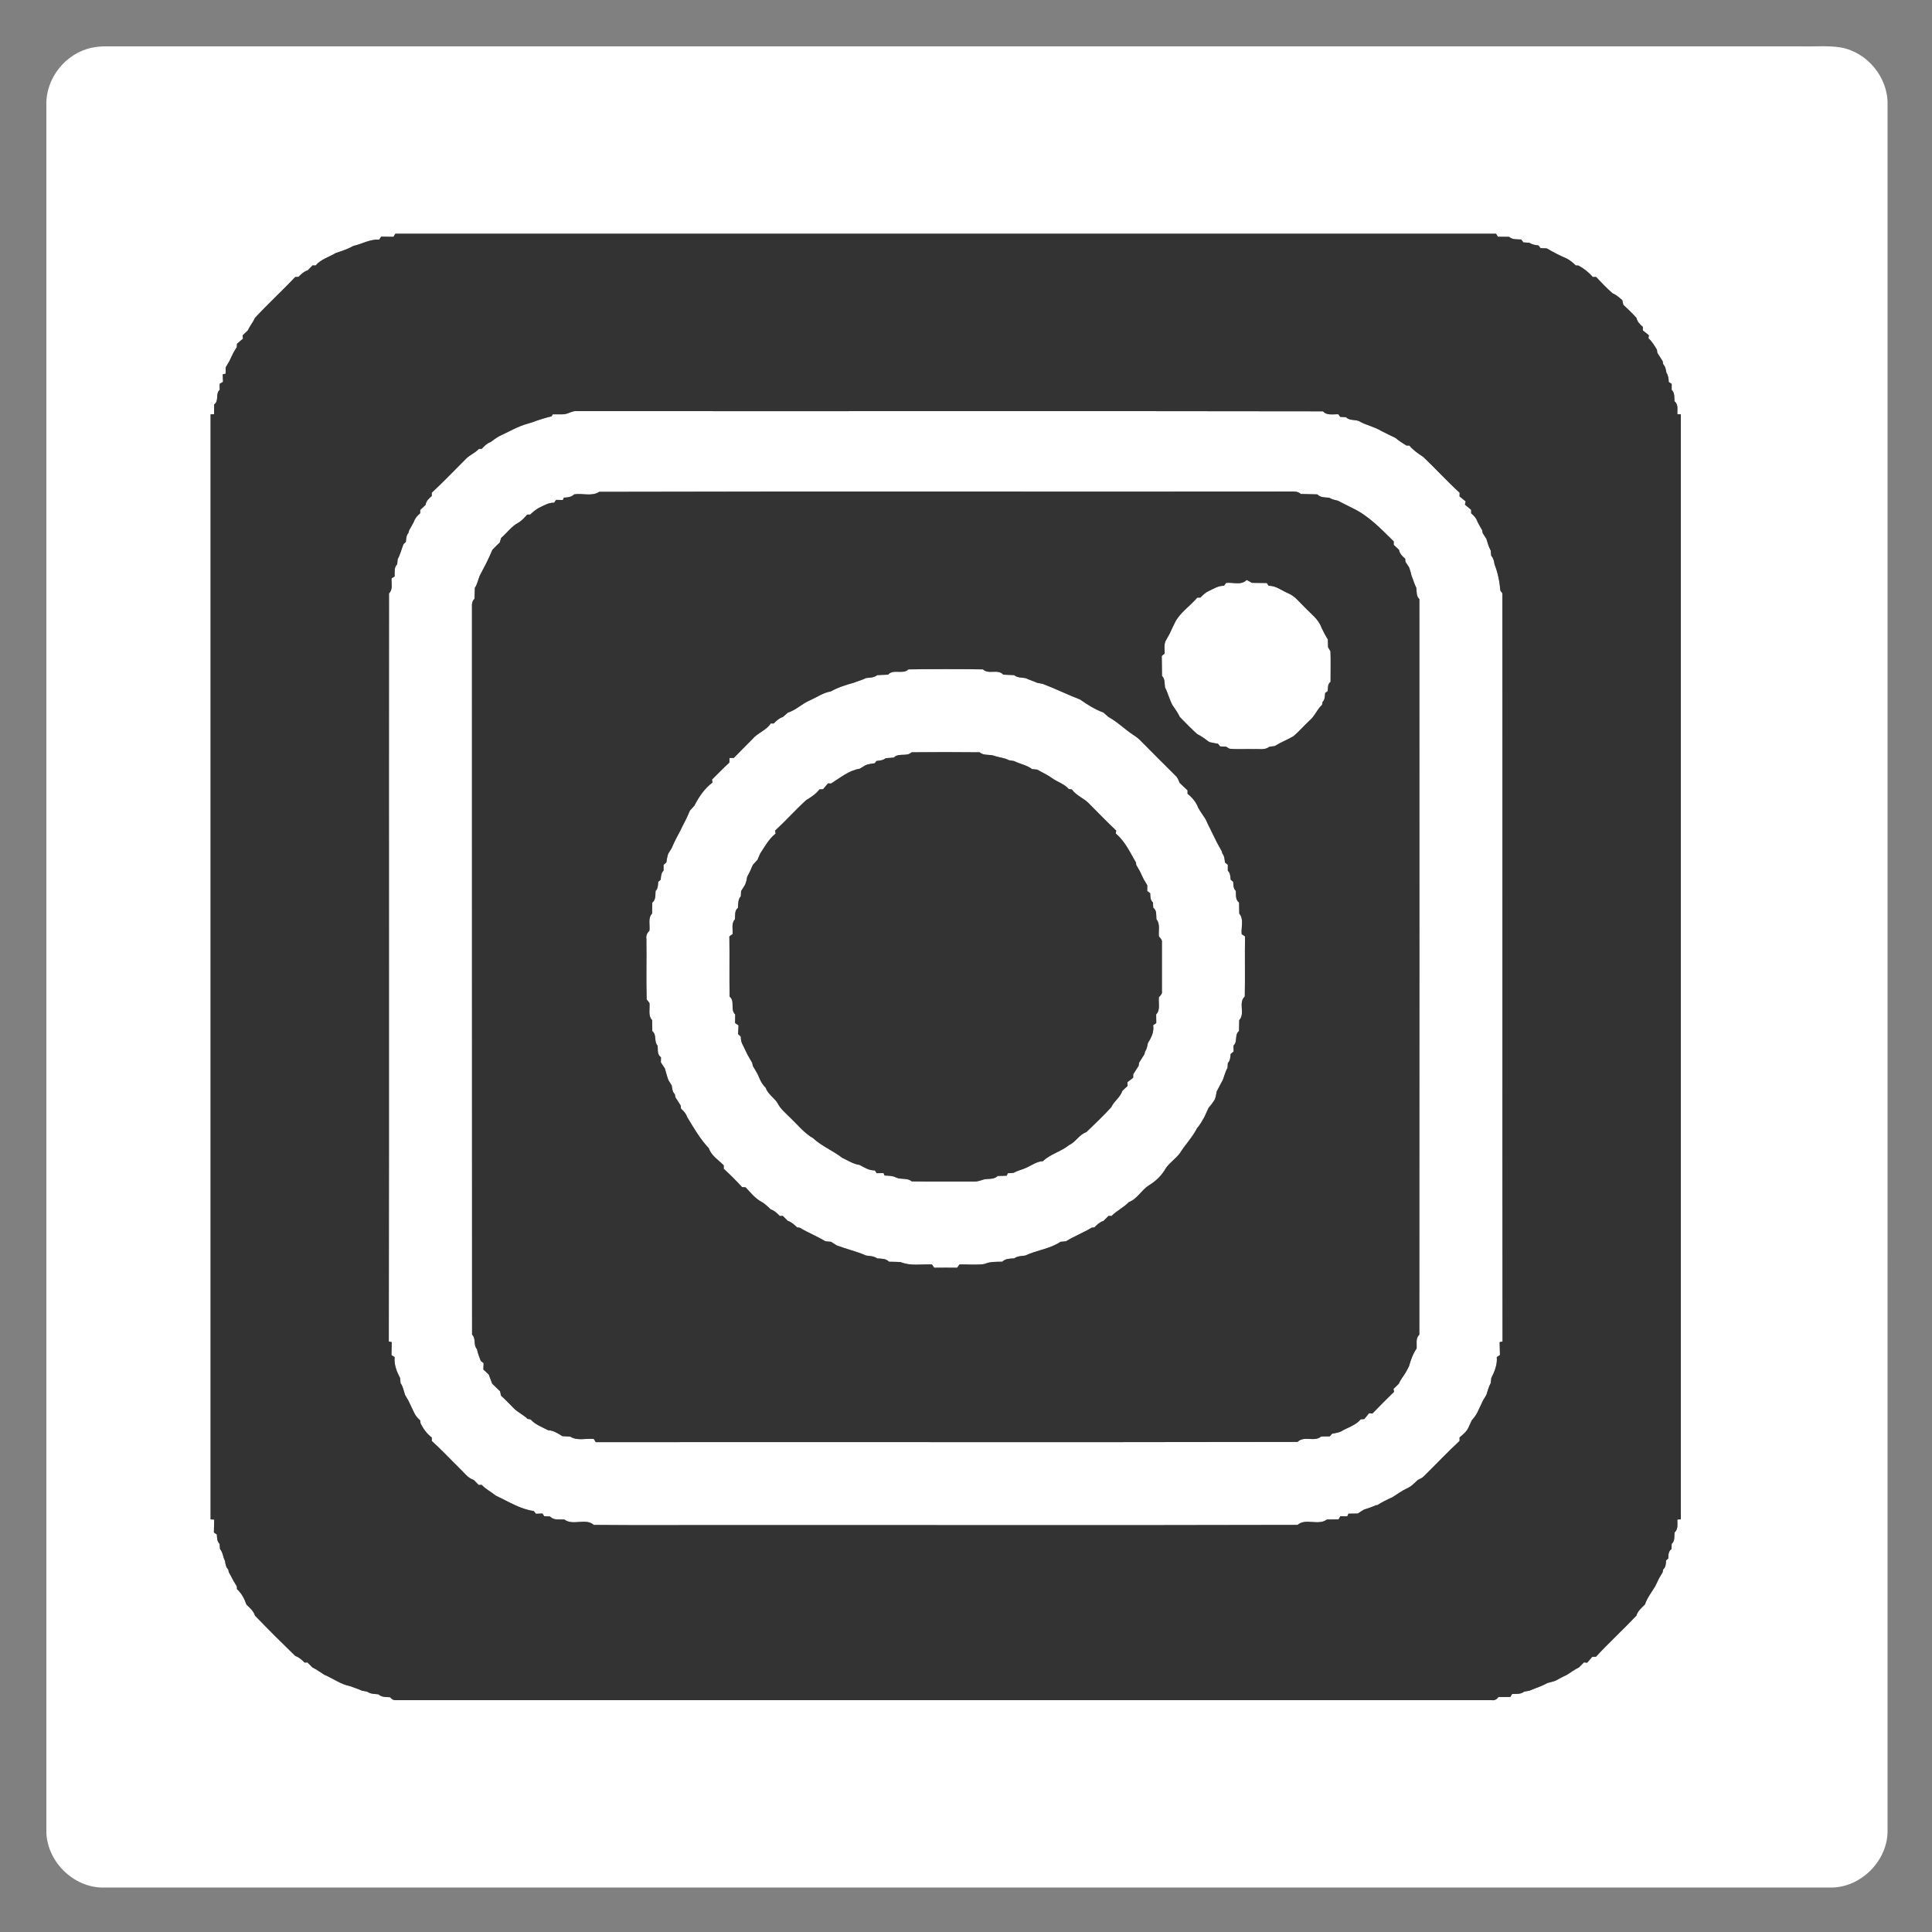 <?xml version="1.0" encoding="UTF-8" ?>
<!DOCTYPE svg PUBLIC "-//W3C//DTD SVG 1.1//EN" "http://www.w3.org/Graphics/SVG/1.1/DTD/svg11.dtd">
<svg width="1000pt" height="1000pt" viewBox="0 0 1000 1000" version="1.1" xmlns="http://www.w3.org/2000/svg">
<rect x="0" y="0" width="1000" height="1000" fill="#808080" stroke="none"/>
<g id="#ffffffff">
<path fill="#ffffff" opacity="1.00" d=" M 47.45 24.72 C 49.59 24.24 51.79 24.04 53.98 24.00 C 346.66 24.00 639.34 24.00 932.02 24.00 C 938.96 24.22 945.98 23.46 952.87 24.58 C 966.53 27.08 977.25 40.07 977.00 53.98 C 976.99 351.67 977.02 649.36 976.99 947.05 C 977.39 963.03 963.04 977.38 947.06 976.99 C 649.36 977.01 351.67 977.01 53.98 976.99 C 37.98 977.40 23.63 963.04 24.00 947.06 C 24.00 649.36 24.00 351.66 24.00 53.95 C 23.78 40.30 34.12 27.51 47.45 24.72 M 203.68 122.58 C 201.56 122.54 199.44 122.51 197.32 122.49 C 197.04 122.87 196.49 123.65 196.22 124.04 C 191.52 123.72 187.43 126.31 182.97 127.27 C 180.10 128.87 177.01 129.96 173.89 130.92 C 170.35 133.05 166.11 134.16 163.36 137.43 C 162.97 137.42 162.19 137.39 161.80 137.38 C 160.97 138.26 160.09 139.10 159.23 139.96 C 157.30 140.53 155.87 141.96 154.47 143.33 C 154.05 143.34 153.21 143.37 152.79 143.38 C 146.02 150.63 138.65 157.30 131.93 164.60 C 130.95 166.87 129.30 168.77 128.27 171.03 C 127.39 171.93 126.43 172.74 125.54 173.63 C 125.60 174.04 125.73 174.87 125.79 175.28 C 124.75 176.16 123.72 177.06 122.68 177.94 C 122.65 178.38 122.59 179.26 122.55 179.70 C 121.93 180.66 121.33 181.64 120.77 182.65 C 120.08 184.07 119.42 185.50 118.73 186.92 C 118.08 188.01 117.44 189.10 116.80 190.19 C 116.80 191.00 116.79 192.62 116.79 193.43 C 116.41 193.51 115.66 193.68 115.28 193.76 C 115.32 194.73 115.40 196.67 115.44 197.64 C 115.00 197.90 114.12 198.43 113.68 198.69 C 113.69 199.46 113.71 200.99 113.72 201.75 C 111.38 203.79 113.53 207.54 110.84 209.33 C 110.80 211.01 110.80 212.70 110.81 214.38 C 110.35 214.41 109.45 214.45 109.00 214.47 C 109.00 405.12 109.00 595.76 109.00 786.40 C 109.46 786.43 110.39 786.50 110.86 786.53 C 110.80 788.76 110.76 790.98 110.72 793.22 C 111.10 793.48 111.87 793.99 112.26 794.25 C 112.36 795.95 112.28 797.82 113.67 799.09 C 113.72 799.76 113.83 801.10 113.89 801.77 C 115.40 803.54 115.41 805.97 116.49 807.98 C 116.69 809.56 116.95 811.20 118.16 812.39 C 118.24 812.75 118.38 813.47 118.46 813.82 C 119.30 815.24 120.06 816.71 120.83 818.19 C 121.40 819.19 121.99 820.18 122.60 821.17 C 122.62 821.51 122.65 822.19 122.66 822.53 C 125.06 824.67 126.52 827.54 127.57 830.55 C 129.29 832.21 131.26 833.83 131.97 836.24 C 138.81 843.31 145.77 850.27 152.84 857.12 C 154.75 857.76 156.26 859.11 157.64 860.53 C 158.02 860.52 158.77 860.50 159.15 860.49 C 160.00 861.35 160.85 862.21 161.73 863.07 C 163.92 864.12 165.87 865.59 167.93 866.88 C 172.39 868.74 176.38 871.82 181.19 872.74 C 183.22 873.55 185.36 874.11 187.34 875.09 C 188.23 875.24 189.13 875.40 190.03 875.57 C 191.73 876.85 193.87 876.74 195.87 876.97 C 197.54 878.55 199.84 878.34 201.96 878.49 C 202.70 879.57 203.71 880.07 205.00 879.99 C 394.01 880.02 583.02 879.99 772.03 880.00 C 773.51 880.24 774.74 879.63 775.55 878.38 C 777.61 878.34 779.66 878.33 781.74 878.35 C 781.97 877.97 782.43 877.19 782.66 876.81 C 784.79 876.70 787.14 877.04 788.92 875.57 C 789.81 875.40 790.71 875.24 791.63 875.10 C 794.71 873.76 797.96 872.83 800.88 871.14 C 802.25 870.76 803.66 870.45 805.02 869.99 C 806.97 868.85 809.01 867.86 811.04 866.87 C 813.10 865.59 815.04 864.10 817.25 863.06 C 818.10 862.18 818.99 861.33 819.84 860.44 C 820.25 860.49 821.09 860.57 821.51 860.62 C 822.38 859.59 823.27 858.57 824.17 857.56 C 824.65 857.55 825.60 857.52 826.07 857.51 C 832.81 850.19 840.17 843.47 847.00 836.24 C 847.67 833.78 849.75 832.19 851.44 830.44 C 852.57 826.98 854.88 824.14 856.72 821.06 C 857.41 819.65 858.09 818.24 858.77 816.83 C 859.34 815.81 859.94 814.82 860.56 813.84 C 860.63 813.48 860.76 812.76 860.82 812.40 C 862.22 811.16 862.27 809.33 862.36 807.61 C 862.65 807.36 863.22 806.87 863.51 806.62 C 863.55 804.86 863.52 802.95 865.13 801.82 C 865.16 801.14 865.24 799.77 865.27 799.08 C 867.03 797.60 866.50 795.20 866.75 793.20 C 868.75 791.47 868.12 788.84 868.19 786.51 C 868.64 786.48 869.55 786.43 870.00 786.40 C 870.00 595.76 870.00 405.12 870.00 214.48 C 869.55 214.46 868.66 214.40 868.21 214.37 C 868.05 212.10 868.86 209.31 866.71 207.73 C 866.58 205.65 866.90 203.35 865.25 201.76 C 865.25 201.00 865.26 199.49 865.27 198.73 C 864.88 198.48 864.12 197.97 863.73 197.71 C 863.68 196.02 863.50 194.34 862.53 192.91 C 862.25 191.32 861.99 189.69 860.84 188.48 C 860.78 188.10 860.65 187.35 860.59 186.97 C 859.63 185.53 858.76 184.05 857.82 182.62 C 857.77 182.23 857.67 181.43 857.63 181.04 C 856.34 178.94 855.12 176.76 853.25 175.12 C 853.30 174.72 853.39 173.92 853.44 173.52 C 852.39 172.68 851.35 171.85 850.31 171.02 C 850.32 170.56 850.33 169.64 850.33 169.19 C 848.87 167.94 847.44 166.58 847.07 164.61 C 844.93 162.21 842.62 159.96 840.25 157.79 C 840.10 157.17 839.81 155.94 839.66 155.33 C 838.10 154.03 836.61 152.59 834.69 151.85 C 831.66 149.20 828.87 146.29 826.13 143.35 C 825.70 143.35 824.85 143.36 824.43 143.37 C 822.32 140.94 819.82 138.94 816.98 137.44 C 816.64 137.43 815.96 137.42 815.61 137.41 C 814.24 136.04 812.75 134.80 811.05 133.88 C 807.48 132.33 803.99 130.60 800.67 128.59 C 799.55 128.53 798.45 128.48 797.36 128.44 C 797.11 128.10 796.61 127.42 796.36 127.08 C 794.71 126.85 793.01 126.66 791.62 125.66 C 790.84 125.61 789.28 125.51 788.50 125.46 C 788.22 125.08 787.65 124.34 787.36 123.96 C 785.21 123.83 782.86 124.13 781.13 122.59 C 779.18 122.54 777.24 122.53 775.31 122.55 C 775.07 122.16 774.59 121.38 774.34 120.99 C 584.43 121.01 394.52 121.00 204.60 120.99 C 204.37 121.39 203.91 122.18 203.68 122.58 Z" />
<path fill="#ffffff" opacity="1.00" d=" M 291.00 214.45 C 293.82 214.62 296.13 212.36 299.01 212.79 C 427.60 212.90 556.19 212.68 684.79 212.90 C 686.84 215.22 690.03 214.29 692.75 214.44 C 692.98 214.77 693.44 215.43 693.67 215.77 C 694.42 215.81 695.94 215.89 696.70 215.93 C 698.73 218.08 701.94 216.80 704.24 218.41 C 707.63 220.19 711.44 220.95 714.74 222.94 C 717.26 224.21 719.79 225.49 722.36 226.69 C 724.07 228.23 726.06 229.40 728.01 230.62 C 728.38 230.62 729.12 230.62 729.49 230.62 C 731.50 232.99 734.01 234.79 736.62 236.45 C 743.05 242.51 748.97 249.10 755.51 255.04 C 755.50 255.52 755.48 256.47 755.46 256.94 C 756.51 257.79 757.56 258.65 758.62 259.52 C 758.53 259.94 758.35 260.79 758.26 261.21 C 759.32 262.10 760.39 263.00 761.47 263.89 C 761.47 264.34 761.48 265.24 761.48 265.70 C 762.93 266.87 764.18 268.28 764.75 270.10 C 765.54 271.54 766.31 273.00 767.16 274.42 C 767.23 274.80 767.37 275.55 767.45 275.92 C 768.08 276.89 768.71 277.86 769.33 278.86 C 770.01 280.93 770.53 283.07 771.61 284.98 C 771.68 285.87 771.76 286.75 771.86 287.65 C 773.01 288.86 773.33 290.47 773.57 292.08 C 775.27 296.40 776.21 301.05 776.59 305.67 C 776.85 306.03 777.37 306.77 777.63 307.13 C 777.73 436.21 777.56 565.28 777.71 694.36 C 777.34 694.44 776.59 694.61 776.21 694.69 C 776.26 696.91 776.30 699.13 776.37 701.36 C 775.96 701.63 775.14 702.17 774.73 702.44 C 775.10 706.28 773.59 709.90 771.91 713.27 C 771.83 713.92 771.66 715.24 771.58 715.90 C 770.53 717.80 770.02 719.93 769.35 721.98 C 768.79 722.93 768.21 723.89 767.64 724.84 C 766.71 726.87 765.73 728.88 764.77 730.90 C 763.99 732.44 763.00 733.85 761.82 735.12 C 761.32 736.13 760.87 737.19 760.38 738.22 C 759.49 740.70 757.40 742.38 755.46 744.03 C 755.46 744.48 755.48 745.38 755.48 745.82 C 749.10 751.71 743.16 758.07 736.96 764.15 C 736.10 765.05 734.93 765.52 733.83 766.04 C 732.05 767.71 730.38 769.58 728.05 770.47 C 725.46 771.74 723.13 773.43 720.70 774.97 C 717.95 776.20 715.25 777.55 712.69 779.16 C 712.61 779.12 712.46 779.03 712.38 778.99 C 710.34 780.01 708.17 780.65 706.03 781.37 C 704.91 782.01 703.82 782.68 702.77 783.41 C 701.16 783.43 699.57 783.45 697.99 783.48 C 697.83 783.82 697.50 784.51 697.34 784.85 C 696.46 784.83 694.69 784.79 693.81 784.77 C 693.56 785.19 693.07 786.03 692.82 786.44 C 690.80 786.43 688.80 786.45 686.80 786.50 C 682.37 789.87 675.89 785.61 671.59 789.29 C 574.06 789.55 476.52 789.33 378.98 789.40 C 355.11 789.33 331.23 789.54 307.36 789.30 C 303.12 785.58 296.62 789.85 292.18 786.55 C 289.64 786.29 286.65 787.11 284.74 784.94 C 283.97 784.90 282.44 784.82 281.67 784.78 C 281.44 784.44 280.99 783.75 280.77 783.41 C 279.92 783.44 278.23 783.49 277.38 783.52 C 277.10 783.17 276.54 782.46 276.26 782.10 C 269.14 781.14 263.07 777.10 256.67 774.18 C 254.29 772.20 251.45 770.86 249.33 768.58 C 248.94 768.59 248.16 768.61 247.77 768.62 C 246.91 767.75 246.09 766.87 245.22 766.04 C 242.08 765.05 240.21 762.17 237.90 760.03 C 233.09 755.31 228.50 750.36 223.49 745.84 C 223.49 745.40 223.49 744.52 223.49 744.08 C 220.96 742.13 219.08 739.58 217.68 736.74 C 217.63 736.35 217.52 735.57 217.47 735.17 C 216.08 733.98 214.90 732.58 214.20 730.89 C 213.23 728.87 212.25 726.87 211.31 724.85 C 210.73 723.89 210.17 722.93 209.63 721.98 C 208.94 719.94 208.63 717.72 207.34 715.95 C 207.26 715.04 207.17 714.15 207.09 713.27 C 205.29 709.96 203.92 706.29 204.24 702.46 C 203.83 702.19 203.02 701.65 202.61 701.38 C 202.66 699.14 202.70 696.91 202.76 694.69 C 202.38 694.60 201.62 694.44 201.24 694.36 C 201.43 565.28 201.24 436.20 201.34 307.13 C 203.50 305.06 202.49 301.98 202.66 299.35 C 203.06 299.10 203.87 298.60 204.27 298.35 C 204.30 296.17 203.88 293.76 205.57 292.04 C 205.65 291.15 205.74 290.28 205.84 289.40 C 207.21 286.96 207.81 284.20 208.86 281.62 C 209.16 281.34 209.77 280.78 210.08 280.50 C 210.21 278.86 210.27 277.13 211.40 275.81 C 211.50 275.46 211.70 274.75 211.80 274.40 C 212.65 272.99 213.42 271.53 214.21 270.09 C 214.78 268.27 216.04 266.86 217.48 265.67 C 217.49 265.24 217.50 264.37 217.51 263.94 C 218.44 263.09 219.35 262.21 220.26 261.34 C 220.55 259.34 221.96 257.96 223.47 256.76 C 223.47 256.33 223.47 255.46 223.48 255.02 C 229.65 249.33 235.41 243.21 241.36 237.30 C 243.32 235.40 245.95 234.38 247.83 232.38 C 248.23 232.34 249.04 232.27 249.44 232.23 C 250.70 230.82 252.07 229.45 253.90 228.83 C 255.30 227.79 256.70 226.74 258.21 225.86 C 263.18 223.57 267.91 220.71 273.23 219.26 C 274.73 218.82 276.24 218.39 277.67 217.76 C 280.25 216.98 282.78 216.06 285.43 215.52 C 285.60 215.25 285.96 214.71 286.14 214.44 C 287.75 214.46 289.38 214.49 291.00 214.45 M 310.18 254.57 C 306.41 257.11 301.45 255.18 297.17 255.88 C 295.75 257.34 293.79 257.50 291.87 257.58 C 291.74 257.89 291.47 258.50 291.34 258.81 C 290.46 258.79 288.70 258.76 287.82 258.74 C 287.57 259.11 287.07 259.84 286.82 260.21 C 283.93 260.09 281.53 261.69 279.01 262.83 C 277.31 263.75 275.83 265.01 274.44 266.34 C 274.05 266.35 273.26 266.36 272.86 266.37 C 271.44 267.97 269.99 269.63 268.09 270.68 C 264.61 272.57 262.35 275.94 259.38 278.46 C 259.21 279.04 258.88 280.19 258.71 280.77 C 257.39 282.00 256.11 283.28 254.86 284.59 C 253.82 287.16 252.59 289.65 251.38 292.14 C 250.30 294.10 249.29 296.10 248.27 298.09 C 247.42 300.15 247.09 302.42 245.78 304.27 C 245.69 306.14 245.66 308.01 245.62 309.89 C 244.77 310.77 244.33 311.79 244.29 312.95 C 244.35 438.89 244.24 564.84 244.34 690.78 C 246.52 692.78 244.87 696.17 246.87 698.29 C 247.27 700.41 248.09 702.40 248.86 704.41 C 249.23 704.69 249.96 705.26 250.32 705.54 C 250.29 706.37 250.23 708.03 250.20 708.86 C 251.17 709.72 252.10 710.63 253.04 711.55 C 253.57 713.10 254.20 714.64 254.77 716.19 C 256.11 717.50 257.47 718.81 258.83 720.11 C 258.96 720.69 259.21 721.83 259.34 722.40 C 261.66 724.49 263.80 726.78 266.02 729.00 C 268.12 731.11 270.96 732.28 273.06 734.41 C 273.46 734.48 274.25 734.60 274.65 734.67 C 277.03 737.42 280.53 738.59 283.65 740.25 C 286.40 740.40 288.79 741.88 291.04 743.34 C 292.41 743.41 293.78 743.47 295.15 743.57 C 298.73 745.90 303.30 744.42 307.32 744.77 C 307.58 745.19 308.11 746.04 308.37 746.46 C 429.45 746.33 550.53 746.59 671.61 746.33 C 674.92 742.93 680.34 746.57 683.83 743.52 C 685.31 743.50 686.78 743.42 688.28 743.46 C 688.58 743.11 689.19 742.42 689.50 742.07 C 690.99 741.79 692.53 741.60 693.95 740.99 C 697.42 738.88 701.62 737.83 704.33 734.63 C 704.78 734.60 705.68 734.54 706.13 734.51 C 706.96 733.48 707.80 732.47 708.65 731.46 C 709.07 731.51 709.92 731.60 710.35 731.64 C 714.01 727.82 717.78 724.12 721.55 720.41 C 721.48 720.03 721.34 719.28 721.27 718.90 C 722.19 718.02 723.12 717.14 724.02 716.23 C 724.94 713.98 726.58 712.14 727.78 710.05 C 728.28 709.07 728.79 708.09 729.31 707.12 C 730.19 703.91 731.33 700.76 733.22 698.00 C 733.48 695.59 732.56 692.68 734.64 690.86 C 734.72 563.94 734.67 437.01 734.66 310.09 C 732.99 308.57 733.33 306.26 733.07 304.25 C 732.00 302.26 731.50 300.05 730.60 297.99 C 730.27 296.53 729.87 295.10 729.37 293.71 C 728.75 292.72 728.11 291.75 727.46 290.80 C 727.42 290.39 727.33 289.58 727.29 289.18 C 725.85 287.93 724.42 286.59 724.12 284.62 C 723.23 283.71 722.27 282.88 721.37 282.01 C 721.38 281.57 721.40 280.68 721.41 280.24 C 714.81 273.81 708.38 266.86 699.91 262.94 C 697.39 261.69 694.89 260.42 692.40 259.14 C 690.84 258.81 689.30 258.44 687.94 257.60 C 685.76 257.46 683.46 257.58 681.82 255.89 C 678.96 255.78 676.10 255.80 673.26 255.69 C 671.84 254.27 669.85 254.41 668.04 254.41 C 548.75 254.57 429.45 254.25 310.18 254.57 Z" />
<path fill="#ffffff" opacity="1.00" d=" M 645.26 300.17 C 646.16 300.70 647.12 301.12 648.03 301.67 C 650.57 301.75 653.12 301.76 655.67 301.75 C 655.91 302.10 656.40 302.82 656.64 303.18 C 660.38 303.11 663.36 305.63 666.65 307.04 C 670.34 308.49 672.66 311.83 675.46 314.46 C 678.53 317.73 682.47 320.45 684.00 324.86 C 685.00 326.94 686.05 329.02 687.30 330.97 C 687.33 332.31 687.35 333.66 687.41 335.01 C 687.72 335.54 688.35 336.60 688.66 337.13 C 688.85 342.39 688.66 347.67 688.70 352.94 C 687.06 354.08 687.45 356.06 687.22 357.73 C 686.89 357.97 686.23 358.45 685.89 358.69 C 685.73 360.33 685.81 362.12 684.54 363.38 C 684.49 363.74 684.37 364.47 684.31 364.83 C 681.72 367.14 680.59 370.59 677.94 372.84 C 675.00 375.54 672.44 378.64 669.34 381.16 C 666.21 382.94 662.86 384.28 659.79 386.16 C 658.85 386.28 657.93 386.41 657.02 386.53 C 654.75 388.37 651.72 387.57 649.05 387.73 C 644.81 387.57 640.53 388.01 636.32 387.52 C 635.90 387.26 635.06 386.75 634.64 386.49 C 633.58 386.43 632.54 386.38 631.51 386.34 C 631.24 386.00 630.70 385.31 630.44 384.97 C 628.91 384.71 627.42 384.46 625.94 384.09 C 623.92 382.65 621.98 381.07 619.72 380.01 C 616.55 377.19 613.62 374.11 610.65 371.09 C 609.63 368.88 608.19 366.92 606.83 364.92 C 605.27 361.97 604.49 358.70 602.99 355.75 C 602.73 353.71 603.05 351.43 601.44 349.86 C 601.37 346.42 601.41 342.98 601.32 339.54 C 601.70 339.21 602.46 338.56 602.84 338.24 C 602.81 335.71 602.25 332.95 603.87 330.77 C 604.38 329.81 604.89 328.87 605.44 327.93 C 606.33 325.91 607.29 323.92 608.29 321.95 C 610.95 316.86 616.05 313.67 619.69 309.33 C 620.10 309.32 620.93 309.31 621.34 309.30 C 622.64 307.92 624.05 306.59 625.82 305.82 C 628.29 304.66 630.69 303.11 633.54 303.20 C 633.80 302.83 634.33 302.09 634.60 301.72 C 638.09 301.27 642.54 303.12 645.26 300.17 Z" />
<path fill="#ffffff" opacity="1.00" d=" M 470.21 346.46 C 483.07 346.29 495.93 346.28 508.79 346.46 C 511.68 349.32 516.52 346.02 519.28 349.20 C 521.16 349.29 523.04 349.34 524.93 349.44 C 526.58 350.81 528.76 350.69 530.77 350.97 C 532.80 351.91 534.94 352.55 536.99 353.45 C 537.88 353.60 538.78 353.77 539.69 353.95 C 546.25 356.47 552.57 359.54 559.12 362.09 C 562.87 364.79 566.84 367.21 571.19 368.85 C 571.99 369.64 572.91 370.31 573.74 371.09 C 578.40 373.61 582.20 377.52 586.66 380.42 C 588.02 381.27 589.30 382.27 590.42 383.43 C 596.38 389.51 602.43 395.48 608.45 401.49 C 609.55 402.46 610.04 403.86 610.58 405.19 C 611.92 406.50 613.27 407.80 614.68 409.06 C 614.68 409.50 614.67 410.39 614.67 410.83 C 617.08 412.78 619.09 415.15 620.20 418.08 C 621.32 420.13 622.72 422.00 623.99 423.96 C 624.91 425.99 625.87 428.01 626.90 430.00 C 627.92 432.00 628.90 434.03 629.87 436.06 C 630.68 437.48 631.42 438.96 632.28 440.37 C 632.39 440.72 632.60 441.41 632.71 441.76 C 633.77 443.09 633.86 444.77 634.04 446.41 C 634.41 446.71 635.15 447.33 635.52 447.64 C 635.50 448.64 635.49 449.65 635.51 450.66 C 636.85 451.86 636.82 453.65 636.99 455.31 C 637.32 455.60 637.98 456.17 638.31 456.46 C 638.40 458.11 638.36 459.91 639.67 461.15 C 639.83 463.25 639.38 465.73 641.35 467.16 C 641.39 469.06 641.40 470.96 641.45 472.87 C 644.00 475.78 642.31 480.00 642.70 483.52 C 643.14 483.81 644.00 484.38 644.43 484.67 C 644.26 495.04 644.51 505.42 644.30 515.79 C 640.75 519.05 644.69 524.62 641.43 528.02 C 641.40 529.89 641.38 531.77 641.32 533.65 C 638.85 535.56 640.75 539.23 638.44 541.21 C 638.45 542.22 638.47 543.23 638.52 544.26 C 638.13 544.58 637.36 545.23 636.98 545.55 C 636.83 547.18 636.80 548.94 635.56 550.19 C 635.48 551.04 635.41 551.90 635.36 552.77 C 634.21 554.68 633.75 556.88 632.94 558.94 C 631.84 560.94 630.82 562.97 629.75 564.99 C 629.51 566.40 629.29 567.85 628.73 569.19 C 627.80 570.66 626.77 572.08 625.59 573.36 C 624.86 574.96 624.10 576.55 623.39 578.17 C 622.27 580.17 621.15 582.19 619.62 583.92 C 617.23 588.65 613.47 592.44 610.70 596.92 C 608.58 599.71 605.55 601.68 603.52 604.54 C 601.44 608.31 598.24 611.42 594.55 613.61 C 590.77 616.05 588.62 620.62 584.27 622.23 C 581.62 625.03 578.02 626.63 575.34 629.39 C 574.95 629.38 574.17 629.37 573.78 629.36 C 572.93 630.23 572.06 631.07 571.21 631.93 C 569.27 632.51 567.82 633.93 566.42 635.31 C 566.09 635.34 565.42 635.40 565.09 635.43 C 560.77 638.05 556.02 639.87 551.72 642.50 C 550.77 642.57 549.84 642.66 548.91 642.76 C 543.44 646.48 536.63 647.05 530.74 649.86 C 528.74 650.15 526.61 650.11 524.92 651.36 C 522.75 651.50 520.44 651.36 518.81 653.06 C 515.72 653.16 512.53 652.91 509.65 654.24 C 505.35 654.90 500.94 654.37 496.60 654.49 C 496.30 654.91 495.71 655.76 495.42 656.18 C 491.46 656.13 487.51 656.13 483.56 656.18 C 483.26 655.76 482.66 654.91 482.36 654.49 C 476.98 654.25 471.36 655.41 466.24 653.29 C 464.21 653.09 462.18 653.14 460.15 653.07 C 458.53 651.34 456.19 651.53 454.05 651.36 C 452.34 650.13 450.22 650.14 448.23 649.85 C 443.36 647.72 438.16 646.52 433.19 644.67 C 432.15 644.04 431.08 643.42 430.09 642.74 C 429.38 642.69 427.95 642.57 427.23 642.51 C 422.95 639.88 418.22 638.06 413.93 635.45 C 413.59 635.41 412.91 635.34 412.57 635.31 C 411.14 633.95 409.70 632.53 407.78 631.94 C 406.91 631.08 406.02 630.24 405.20 629.36 C 404.81 629.37 404.02 629.40 403.62 629.41 C 402.28 627.97 400.79 626.61 398.90 625.95 C 397.40 624.61 396.03 623.10 394.26 622.13 C 390.88 620.36 388.49 617.28 385.92 614.57 C 385.46 614.54 384.54 614.48 384.08 614.45 C 381.07 611.14 377.92 607.98 374.61 604.98 C 374.61 604.53 374.60 603.62 374.59 603.16 C 371.85 600.43 368.18 598.17 366.89 594.35 C 362.37 589.58 359.06 583.80 355.68 578.20 C 355.09 576.43 353.87 575.05 352.49 573.86 C 352.45 573.46 352.37 572.65 352.33 572.25 C 351.37 570.80 350.50 569.31 349.54 567.87 C 349.48 567.51 349.36 566.77 349.31 566.40 C 348.05 565.20 347.88 563.49 347.70 561.88 C 347.10 560.94 346.53 559.99 345.95 559.06 C 345.20 557.08 344.74 555.00 344.11 553.00 C 343.42 551.96 342.75 550.91 342.06 549.90 C 342.08 549.24 342.11 547.91 342.12 547.25 C 340.05 545.89 340.59 543.36 340.39 541.27 C 338.35 539.15 340.07 535.60 337.63 533.73 C 337.57 531.83 337.56 529.93 337.53 528.04 C 335.28 525.60 336.49 522.10 336.14 519.13 C 335.78 518.67 335.06 517.77 334.70 517.31 C 334.42 506.87 334.71 496.41 334.57 485.96 C 334.26 484.28 334.95 482.88 336.13 481.73 C 336.52 478.76 335.24 475.26 337.51 472.85 C 337.55 470.95 337.57 469.06 337.62 467.17 C 339.53 465.70 339.16 463.26 339.31 461.16 C 340.63 459.92 340.54 458.10 340.66 456.46 C 340.99 456.17 341.65 455.58 341.98 455.29 C 342.14 453.64 342.14 451.86 343.45 450.64 C 343.46 449.63 343.46 448.63 343.47 447.63 C 343.82 447.32 344.54 446.70 344.89 446.39 C 345.12 444.86 345.38 443.34 345.86 441.87 C 346.44 440.89 347.08 439.96 347.66 438.99 C 348.31 437.39 349.06 435.83 349.82 434.29 C 350.61 432.88 351.34 431.43 352.09 430.00 C 352.55 429.04 353.02 428.08 353.50 427.13 C 354.00 426.09 354.53 425.07 355.07 424.06 C 355.75 422.56 356.49 421.09 357.09 419.56 C 357.88 418.72 358.62 417.83 359.42 417.00 C 361.71 412.44 364.67 408.14 368.77 405.02 C 368.71 404.64 368.59 403.87 368.53 403.49 C 371.52 400.56 374.40 397.51 377.51 394.71 C 377.53 394.11 377.58 392.91 377.60 392.31 C 378.15 392.31 379.25 392.31 379.80 392.31 C 382.96 389.01 386.25 385.84 389.44 382.56 C 392.15 379.29 396.56 378.10 398.93 374.46 C 399.31 374.47 400.06 374.48 400.44 374.48 C 401.83 373.08 403.31 371.70 405.23 371.09 C 406.08 370.34 406.93 369.60 407.79 368.86 C 412.09 367.49 415.25 364.10 419.39 362.42 C 422.89 360.83 426.14 358.50 430.01 357.88 C 433.76 355.73 437.92 354.51 442.05 353.33 C 444.08 352.50 446.24 351.99 448.20 350.96 C 450.19 350.69 452.37 350.81 454.03 349.44 C 455.91 349.34 457.79 349.29 459.67 349.19 C 462.48 346.05 467.29 349.31 470.21 346.46 M 471.87 389.39 C 469.28 391.88 465.17 389.48 462.64 392.13 C 461.23 392.25 459.83 392.34 458.43 392.46 C 457.09 393.59 455.32 393.67 453.67 393.88 C 453.44 394.17 452.98 394.76 452.76 395.06 C 451.15 395.26 449.56 395.48 448.04 396.05 C 447.01 396.67 446.00 397.29 444.98 397.90 C 439.33 398.78 434.86 402.65 430.14 405.55 C 429.75 405.53 428.96 405.50 428.56 405.48 C 427.71 406.48 426.87 407.49 426.02 408.50 C 425.56 408.52 424.64 408.57 424.17 408.59 C 422.31 410.97 419.81 412.63 417.26 414.17 C 411.72 419.20 406.75 424.83 401.24 429.90 C 401.29 430.29 401.39 431.06 401.45 431.45 C 397.96 434.30 395.78 438.25 393.39 441.97 C 392.94 442.98 392.50 443.99 392.11 445.02 C 391.30 445.89 390.49 446.76 389.70 447.64 C 388.82 449.78 387.83 451.88 386.72 453.91 C 386.49 455.38 386.21 456.86 385.51 458.19 C 384.89 459.21 384.24 460.22 383.59 461.23 C 383.54 462.11 383.49 463.00 383.46 463.90 C 381.92 465.56 382.13 467.80 381.99 469.89 C 380.10 471.33 380.62 473.77 380.41 475.84 C 378.46 477.93 379.35 480.87 379.23 483.44 C 378.80 483.75 377.94 484.37 377.52 484.68 C 377.70 495.05 377.45 505.44 377.65 515.82 C 380.60 518.21 377.82 522.55 380.55 525.07 C 380.54 526.56 380.51 528.05 380.49 529.55 C 380.93 529.85 381.82 530.45 382.27 530.74 C 382.19 532.24 382.11 533.74 382.03 535.25 C 382.38 535.57 383.08 536.21 383.43 536.53 C 383.46 538.15 383.72 539.75 384.62 541.15 C 385.35 542.69 386.11 544.22 386.85 545.78 C 387.68 547.21 388.46 548.69 389.34 550.11 C 389.42 550.51 389.58 551.30 389.66 551.69 C 390.53 553.08 391.31 554.54 392.15 555.97 C 392.56 556.94 392.99 557.91 393.44 558.89 C 394.15 560.47 395.18 561.87 396.39 563.12 C 397.51 566.55 401.02 568.24 402.67 571.33 C 404.21 574.25 406.88 576.29 409.14 578.63 C 412.95 582.24 416.24 586.49 420.87 589.12 C 425.34 593.31 431.14 595.55 435.91 599.27 C 438.87 600.63 441.66 602.54 444.96 602.97 C 447.42 604.30 449.87 605.92 452.81 605.77 C 453.06 606.14 453.54 606.88 453.79 607.25 C 454.67 607.23 456.43 607.19 457.31 607.17 C 457.45 607.49 457.72 608.13 457.85 608.45 C 459.83 608.56 461.90 608.50 463.73 609.44 C 466.31 610.74 469.59 609.45 471.88 611.47 C 482.58 611.64 493.29 611.49 504.00 611.56 C 505.72 611.66 507.35 611.09 508.95 610.55 C 511.41 609.85 514.39 610.73 516.38 608.68 C 517.94 608.60 519.50 608.56 521.08 608.53 C 521.21 608.22 521.48 607.58 521.61 607.27 C 522.40 607.21 523.97 607.09 524.75 607.03 C 526.65 605.84 528.89 605.48 530.90 604.54 C 533.86 603.31 536.49 601.15 539.82 601.01 C 543.70 597.27 549.21 596.08 553.36 592.68 C 556.82 591.08 558.60 587.21 562.27 586.00 C 566.65 581.80 571.05 577.59 575.16 573.12 C 576.57 569.94 579.87 567.99 580.90 564.66 C 581.79 563.77 582.70 562.90 583.65 562.07 C 583.61 561.58 583.55 560.62 583.52 560.14 C 584.51 559.37 585.51 558.60 586.51 557.84 C 586.52 557.38 586.55 556.47 586.57 556.01 C 587.53 554.58 588.40 553.09 589.35 551.66 C 589.41 551.26 589.53 550.44 589.59 550.03 C 590.53 548.60 591.38 547.12 592.32 545.70 C 592.41 545.33 592.61 544.61 592.71 544.25 C 593.60 542.95 593.85 541.39 594.14 539.89 C 595.89 537.08 597.44 534.11 596.86 530.68 C 597.27 530.39 598.08 529.82 598.48 529.53 C 598.44 528.03 598.42 526.54 598.42 525.06 C 600.75 522.65 599.47 519.11 599.85 516.14 C 600.65 515.27 601.68 514.39 601.40 513.05 C 601.41 504.68 601.39 496.32 601.40 487.96 C 601.67 486.58 600.67 485.63 599.85 484.72 C 599.49 481.76 600.67 478.33 598.56 475.85 C 598.35 473.75 598.90 471.26 596.91 469.85 C 596.87 469.17 596.80 467.80 596.77 467.12 C 595.31 465.93 595.44 464.00 595.33 462.33 C 594.95 462.05 594.18 461.48 593.80 461.20 C 593.80 460.46 593.81 458.97 593.82 458.22 C 593.18 457.21 592.59 456.18 591.99 455.16 C 591.30 453.72 590.63 452.27 589.93 450.85 C 589.29 449.79 588.72 448.71 588.10 447.66 C 588.07 447.36 588.01 446.75 587.98 446.45 C 587.09 444.98 586.26 443.49 585.46 441.99 C 583.32 438.11 580.89 434.32 577.51 431.42 C 577.57 431.04 577.68 430.29 577.74 429.91 C 573.01 425.48 568.51 420.80 563.93 416.20 C 561.25 413.21 557.17 411.96 554.79 408.63 C 554.38 408.57 553.56 408.46 553.16 408.41 C 550.81 405.67 547.21 404.75 544.39 402.67 C 542.04 400.95 539.35 399.81 536.85 398.36 C 536.19 398.29 534.87 398.16 534.21 398.09 C 531.40 395.98 527.90 395.44 524.84 393.92 C 523.93 393.76 523.04 393.61 522.15 393.47 C 519.81 392.15 517.03 392.13 514.55 391.19 C 512.10 390.32 509.18 391.28 507.10 389.40 C 495.36 389.26 483.61 389.28 471.87 389.39 Z" />
</g>
<g id="#333333ff">
<path fill="#333333" opacity="1.00" d=" M 203.68 122.58 C 203.91 122.18 204.37 121.39 204.60 120.99 C 394.52 121.00 584.43 121.01 774.34 120.99 C 774.59 121.38 775.07 122.16 775.31 122.55 C 777.24 122.53 779.18 122.54 781.13 122.59 C 782.86 124.13 785.21 123.83 787.36 123.96 C 787.65 124.34 788.22 125.08 788.50 125.46 C 789.28 125.51 790.84 125.61 791.62 125.66 C 793.01 126.66 794.71 126.85 796.36 127.08 C 796.61 127.42 797.11 128.10 797.36 128.44 C 798.45 128.48 799.55 128.53 800.67 128.59 C 803.99 130.60 807.48 132.33 811.05 133.88 C 812.75 134.80 814.24 136.04 815.61 137.41 C 815.96 137.42 816.64 137.43 816.98 137.44 C 819.82 138.94 822.32 140.94 824.43 143.37 C 824.85 143.36 825.70 143.35 826.13 143.35 C 828.87 146.29 831.66 149.20 834.69 151.85 C 836.61 152.59 838.10 154.03 839.66 155.33 C 839.81 155.94 840.10 157.17 840.25 157.79 C 842.62 159.96 844.93 162.21 847.07 164.61 C 847.44 166.58 848.87 167.94 850.33 169.19 C 850.33 169.64 850.32 170.56 850.31 171.02 C 851.35 171.85 852.39 172.68 853.44 173.52 C 853.39 173.92 853.30 174.72 853.25 175.12 C 855.12 176.76 856.34 178.94 857.63 181.04 C 857.67 181.43 857.77 182.23 857.82 182.62 C 858.76 184.05 859.63 185.53 860.59 186.97 C 860.65 187.35 860.78 188.10 860.84 188.48 C 861.99 189.69 862.25 191.32 862.53 192.91 C 863.50 194.34 863.68 196.02 863.73 197.71 C 864.12 197.97 864.88 198.48 865.27 198.73 C 865.26 199.49 865.25 201.00 865.25 201.76 C 866.90 203.35 866.58 205.65 866.71 207.73 C 868.86 209.31 868.05 212.10 868.21 214.37 C 868.66 214.40 869.55 214.46 870.00 214.48 C 870.00 405.12 870.00 595.76 870.00 786.40 C 869.55 786.43 868.64 786.48 868.19 786.51 C 868.12 788.84 868.75 791.47 866.75 793.20 C 866.50 795.20 867.03 797.60 865.27 799.08 C 865.24 799.77 865.16 801.14 865.13 801.82 C 863.52 802.95 863.55 804.86 863.51 806.62 C 863.22 806.87 862.65 807.36 862.36 807.61 C 862.27 809.33 862.22 811.16 860.82 812.40 C 860.76 812.76 860.63 813.48 860.56 813.84 C 859.94 814.82 859.34 815.81 858.77 816.83 C 858.09 818.24 857.41 819.65 856.72 821.06 C 854.88 824.14 852.57 826.98 851.44 830.44 C 849.75 832.19 847.67 833.78 847.00 836.24 C 840.17 843.47 832.81 850.19 826.07 857.51 C 825.60 857.52 824.65 857.55 824.17 857.56 C 823.27 858.57 822.38 859.59 821.51 860.62 C 821.09 860.57 820.25 860.49 819.84 860.44 C 818.99 861.33 818.10 862.18 817.25 863.06 C 815.04 864.10 813.10 865.59 811.04 866.87 C 809.01 867.86 806.97 868.85 805.02 869.99 C 803.66 870.45 802.25 870.76 800.88 871.14 C 797.96 872.83 794.71 873.76 791.63 875.10 C 790.71 875.24 789.81 875.40 788.92 875.57 C 787.14 877.04 784.79 876.70 782.66 876.81 C 782.43 877.19 781.97 877.97 781.74 878.35 C 779.66 878.33 777.61 878.34 775.55 878.38 C 774.74 879.63 773.51 880.24 772.03 880.00 C 583.02 879.99 394.01 880.02 205.00 879.99 C 203.71 880.07 202.70 879.57 201.96 878.49 C 199.84 878.34 197.54 878.55 195.87 876.97 C 193.87 876.74 191.73 876.85 190.03 875.57 C 189.13 875.40 188.23 875.24 187.34 875.09 C 185.36 874.11 183.22 873.55 181.19 872.74 C 176.38 871.82 172.39 868.74 167.93 866.88 C 165.87 865.59 163.92 864.12 161.73 863.07 C 160.85 862.21 160.00 861.35 159.15 860.49 C 158.77 860.50 158.02 860.52 157.64 860.53 C 156.26 859.11 154.75 857.76 152.84 857.12 C 145.77 850.27 138.81 843.31 131.97 836.24 C 131.26 833.83 129.29 832.21 127.57 830.55 C 126.52 827.54 125.06 824.67 122.66 822.53 C 122.65 822.19 122.62 821.51 122.60 821.17 C 121.99 820.18 121.40 819.19 120.83 818.19 C 120.06 816.71 119.30 815.24 118.46 813.82 C 118.38 813.47 118.24 812.75 118.16 812.39 C 116.95 811.20 116.69 809.56 116.49 807.98 C 115.41 805.97 115.40 803.54 113.89 801.77 C 113.83 801.10 113.72 799.76 113.67 799.09 C 112.28 797.82 112.36 795.95 112.26 794.25 C 111.87 793.99 111.10 793.48 110.72 793.22 C 110.76 790.98 110.80 788.76 110.86 786.53 C 110.39 786.50 109.46 786.43 109.00 786.40 C 109.00 595.76 109.00 405.12 109.00 214.47 C 109.45 214.45 110.35 214.41 110.81 214.38 C 110.80 212.70 110.80 211.01 110.84 209.33 C 113.53 207.54 111.38 203.79 113.72 201.75 C 113.71 200.99 113.69 199.46 113.68 198.69 C 114.12 198.43 115.00 197.90 115.44 197.64 C 115.40 196.67 115.32 194.73 115.28 193.76 C 115.66 193.68 116.41 193.51 116.79 193.43 C 116.79 192.62 116.80 191.00 116.80 190.19 C 117.44 189.10 118.08 188.01 118.73 186.92 C 119.42 185.50 120.08 184.07 120.77 182.65 C 121.33 181.64 121.93 180.66 122.55 179.70 C 122.59 179.26 122.65 178.38 122.68 177.94 C 123.72 177.06 124.75 176.16 125.79 175.28 C 125.73 174.87 125.60 174.04 125.54 173.63 C 126.43 172.74 127.39 171.93 128.27 171.03 C 129.30 168.77 130.95 166.87 131.93 164.60 C 138.65 157.30 146.02 150.63 152.79 143.38 C 153.21 143.37 154.05 143.34 154.47 143.33 C 155.87 141.96 157.30 140.53 159.23 139.96 C 160.09 139.10 160.97 138.26 161.80 137.38 C 162.19 137.39 162.97 137.42 163.36 137.43 C 166.11 134.16 170.35 133.05 173.89 130.92 C 177.01 129.96 180.10 128.87 182.97 127.27 C 187.43 126.31 191.52 123.72 196.22 124.04 C 196.49 123.65 197.04 122.87 197.32 122.49 C 199.44 122.51 201.56 122.54 203.68 122.58 M 291.00 214.45 C 289.38 214.49 287.75 214.46 286.14 214.44 C 285.96 214.71 285.60 215.25 285.43 215.52 C 282.78 216.06 280.25 216.98 277.67 217.76 C 276.24 218.39 274.73 218.82 273.23 219.26 C 267.91 220.71 263.18 223.57 258.21 225.86 C 256.70 226.74 255.30 227.79 253.90 228.83 C 252.07 229.45 250.70 230.82 249.44 232.23 C 249.04 232.27 248.23 232.34 247.83 232.38 C 245.95 234.38 243.32 235.40 241.36 237.30 C 235.41 243.21 229.65 249.33 223.48 255.02 C 223.47 255.46 223.47 256.33 223.47 256.76 C 221.96 257.96 220.55 259.34 220.26 261.34 C 219.35 262.21 218.44 263.09 217.51 263.94 C 217.50 264.37 217.49 265.24 217.48 265.67 C 216.04 266.86 214.78 268.27 214.21 270.09 C 213.42 271.53 212.65 272.99 211.80 274.40 C 211.70 274.75 211.50 275.46 211.40 275.81 C 210.27 277.13 210.21 278.86 210.08 280.50 C 209.77 280.78 209.16 281.34 208.86 281.62 C 207.81 284.20 207.21 286.96 205.84 289.40 C 205.74 290.28 205.65 291.15 205.57 292.04 C 203.88 293.76 204.30 296.17 204.27 298.35 C 203.87 298.60 203.06 299.10 202.66 299.35 C 202.49 301.98 203.50 305.06 201.34 307.13 C 201.24 436.20 201.43 565.28 201.24 694.36 C 201.62 694.44 202.38 694.60 202.76 694.69 C 202.70 696.91 202.66 699.14 202.61 701.38 C 203.02 701.65 203.83 702.19 204.24 702.46 C 203.92 706.29 205.29 709.96 207.09 713.27 C 207.17 714.15 207.26 715.04 207.34 715.95 C 208.63 717.72 208.94 719.94 209.63 721.98 C 210.17 722.93 210.73 723.89 211.31 724.85 C 212.25 726.87 213.23 728.87 214.20 730.89 C 214.90 732.58 216.08 733.98 217.47 735.17 C 217.52 735.57 217.63 736.35 217.68 736.74 C 219.08 739.58 220.96 742.13 223.49 744.08 C 223.49 744.52 223.49 745.40 223.49 745.84 C 228.50 750.36 233.09 755.31 237.90 760.03 C 240.21 762.17 242.08 765.05 245.22 766.04 C 246.09 766.87 246.91 767.75 247.77 768.62 C 248.16 768.61 248.94 768.59 249.33 768.58 C 251.45 770.86 254.29 772.20 256.67 774.18 C 263.07 777.10 269.14 781.14 276.26 782.10 C 276.54 782.46 277.10 783.17 277.38 783.52 C 278.23 783.49 279.92 783.44 280.77 783.41 C 280.99 783.75 281.44 784.44 281.67 784.78 C 282.44 784.82 283.97 784.90 284.74 784.94 C 286.65 787.11 289.64 786.29 292.18 786.55 C 296.62 789.85 303.12 785.58 307.36 789.30 C 331.23 789.54 355.11 789.33 378.98 789.40 C 476.52 789.33 574.06 789.55 671.59 789.29 C 675.89 785.61 682.37 789.87 686.80 786.50 C 688.80 786.45 690.80 786.43 692.82 786.44 C 693.07 786.03 693.56 785.19 693.81 784.77 C 694.69 784.79 696.46 784.83 697.34 784.85 C 697.50 784.51 697.83 783.82 697.99 783.48 C 699.57 783.45 701.16 783.43 702.77 783.41 C 703.82 782.68 704.91 782.01 706.03 781.37 C 708.17 780.65 710.34 780.01 712.38 778.99 C 712.46 779.03 712.61 779.12 712.69 779.16 C 715.25 777.55 717.95 776.20 720.70 774.97 C 723.13 773.43 725.46 771.74 728.05 770.47 C 730.38 769.58 732.05 767.71 733.83 766.04 C 734.93 765.52 736.10 765.05 736.96 764.15 C 743.16 758.07 749.10 751.71 755.48 745.82 C 755.48 745.38 755.46 744.48 755.46 744.03 C 757.40 742.38 759.49 740.70 760.38 738.22 C 760.87 737.19 761.32 736.13 761.82 735.12 C 763.00 733.85 763.99 732.44 764.77 730.90 C 765.73 728.88 766.71 726.87 767.64 724.84 C 768.21 723.89 768.79 722.93 769.35 721.98 C 770.02 719.93 770.53 717.80 771.58 715.90 C 771.66 715.24 771.83 713.92 771.91 713.27 C 773.59 709.90 775.10 706.28 774.73 702.44 C 775.14 702.17 775.96 701.63 776.37 701.36 C 776.30 699.13 776.26 696.91 776.21 694.69 C 776.59 694.61 777.34 694.44 777.71 694.36 C 777.56 565.28 777.73 436.21 777.63 307.13 C 777.37 306.77 776.85 306.03 776.59 305.67 C 776.21 301.05 775.27 296.40 773.57 292.08 C 773.33 290.47 773.01 288.86 771.86 287.65 C 771.76 286.75 771.68 285.87 771.61 284.98 C 770.53 283.07 770.01 280.93 769.33 278.86 C 768.71 277.86 768.08 276.89 767.45 275.92 C 767.37 275.55 767.23 274.80 767.16 274.42 C 766.31 273.00 765.54 271.54 764.75 270.10 C 764.18 268.28 762.93 266.87 761.48 265.70 C 761.48 265.24 761.47 264.34 761.47 263.89 C 760.39 263.00 759.32 262.10 758.26 261.21 C 758.35 260.79 758.53 259.94 758.62 259.52 C 757.56 258.65 756.51 257.79 755.46 256.94 C 755.48 256.47 755.50 255.52 755.51 255.04 C 748.97 249.10 743.05 242.51 736.62 236.45 C 734.01 234.79 731.50 232.99 729.49 230.62 C 729.12 230.62 728.38 230.62 728.01 230.62 C 726.06 229.40 724.07 228.23 722.36 226.69 C 719.79 225.49 717.26 224.21 714.74 222.94 C 711.44 220.95 707.63 220.19 704.24 218.41 C 701.94 216.80 698.73 218.08 696.70 215.93 C 695.94 215.89 694.42 215.81 693.67 215.77 C 693.44 215.43 692.98 214.77 692.75 214.44 C 690.03 214.29 686.84 215.22 684.79 212.90 C 556.19 212.68 427.60 212.90 299.01 212.79 C 296.13 212.36 293.82 214.62 291.00 214.45 Z" />
<path fill="#333333" opacity="1.00" d=" M 310.18 254.57 C 429.45 254.25 548.75 254.57 668.04 254.41 C 669.85 254.41 671.84 254.27 673.26 255.69 C 676.10 255.80 678.96 255.78 681.82 255.89 C 683.46 257.58 685.76 257.46 687.94 257.60 C 689.30 258.44 690.84 258.81 692.40 259.14 C 694.89 260.42 697.39 261.69 699.91 262.94 C 708.38 266.86 714.81 273.81 721.41 280.24 C 721.40 280.68 721.38 281.57 721.37 282.01 C 722.27 282.88 723.23 283.71 724.12 284.62 C 724.42 286.59 725.85 287.93 727.29 289.18 C 727.33 289.58 727.42 290.39 727.46 290.80 C 728.11 291.75 728.75 292.72 729.37 293.71 C 729.87 295.10 730.27 296.53 730.60 297.99 C 731.50 300.05 732.00 302.26 733.07 304.25 C 733.33 306.26 732.99 308.57 734.66 310.09 C 734.67 437.01 734.72 563.94 734.64 690.86 C 732.56 692.68 733.48 695.59 733.22 698.00 C 731.33 700.76 730.19 703.91 729.31 707.12 C 728.79 708.09 728.28 709.07 727.78 710.05 C 726.58 712.14 724.94 713.98 724.02 716.23 C 723.12 717.14 722.19 718.02 721.27 718.90 C 721.34 719.28 721.48 720.03 721.55 720.41 C 717.78 724.12 714.01 727.82 710.35 731.64 C 709.92 731.60 709.07 731.51 708.65 731.46 C 707.80 732.47 706.96 733.48 706.13 734.51 C 705.68 734.54 704.78 734.60 704.33 734.63 C 701.62 737.83 697.42 738.88 693.95 740.99 C 692.53 741.60 690.99 741.79 689.50 742.07 C 689.19 742.42 688.58 743.11 688.28 743.46 C 686.78 743.42 685.31 743.50 683.83 743.52 C 680.34 746.57 674.92 742.93 671.61 746.33 C 550.53 746.59 429.45 746.33 308.37 746.46 C 308.11 746.04 307.58 745.19 307.32 744.77 C 303.30 744.42 298.73 745.90 295.15 743.57 C 293.78 743.47 292.41 743.41 291.04 743.34 C 288.79 741.88 286.40 740.40 283.65 740.25 C 280.53 738.59 277.03 737.42 274.65 734.67 C 274.25 734.60 273.46 734.48 273.06 734.41 C 270.96 732.28 268.12 731.11 266.02 729.00 C 263.80 726.78 261.66 724.49 259.34 722.40 C 259.21 721.83 258.96 720.69 258.83 720.11 C 257.47 718.81 256.11 717.50 254.77 716.19 C 254.20 714.64 253.57 713.10 253.04 711.55 C 252.10 710.63 251.17 709.72 250.20 708.86 C 250.23 708.03 250.29 706.37 250.32 705.54 C 249.96 705.26 249.23 704.69 248.86 704.41 C 248.09 702.40 247.27 700.41 246.87 698.29 C 244.87 696.17 246.52 692.78 244.34 690.78 C 244.24 564.84 244.35 438.89 244.29 312.95 C 244.33 311.79 244.77 310.77 245.62 309.89 C 245.66 308.01 245.69 306.14 245.78 304.27 C 247.09 302.42 247.42 300.15 248.27 298.09 C 249.29 296.10 250.30 294.10 251.38 292.14 C 252.59 289.65 253.82 287.16 254.86 284.59 C 256.11 283.28 257.39 282.00 258.71 280.77 C 258.88 280.19 259.21 279.04 259.38 278.46 C 262.35 275.94 264.61 272.57 268.09 270.68 C 269.99 269.63 271.44 267.97 272.86 266.37 C 273.26 266.36 274.05 266.35 274.44 266.34 C 275.83 265.01 277.31 263.75 279.01 262.83 C 281.53 261.69 283.93 260.09 286.82 260.21 C 287.07 259.84 287.57 259.11 287.82 258.74 C 288.70 258.76 290.46 258.79 291.34 258.81 C 291.47 258.50 291.74 257.89 291.87 257.58 C 293.79 257.50 295.75 257.34 297.17 255.88 C 301.45 255.18 306.41 257.11 310.18 254.57 M 645.26 300.17 C 642.54 303.12 638.09 301.27 634.60 301.72 C 634.33 302.09 633.80 302.83 633.54 303.20 C 630.69 303.11 628.29 304.66 625.82 305.82 C 624.05 306.59 622.64 307.92 621.34 309.30 C 620.93 309.31 620.10 309.32 619.69 309.33 C 616.05 313.67 610.95 316.86 608.29 321.95 C 607.29 323.92 606.33 325.91 605.44 327.93 C 604.89 328.87 604.38 329.81 603.87 330.77 C 602.25 332.95 602.81 335.71 602.84 338.24 C 602.46 338.56 601.70 339.21 601.32 339.54 C 601.41 342.98 601.37 346.42 601.44 349.86 C 603.05 351.43 602.73 353.71 602.99 355.75 C 604.49 358.70 605.27 361.97 606.83 364.92 C 608.19 366.92 609.63 368.88 610.65 371.09 C 613.62 374.11 616.55 377.19 619.72 380.01 C 621.98 381.07 623.92 382.65 625.94 384.09 C 627.42 384.46 628.91 384.71 630.44 384.97 C 630.70 385.31 631.24 386.00 631.51 386.34 C 632.54 386.38 633.58 386.43 634.64 386.49 C 635.06 386.75 635.90 387.26 636.32 387.52 C 640.53 388.01 644.81 387.57 649.05 387.73 C 651.72 387.57 654.75 388.37 657.02 386.53 C 657.93 386.41 658.85 386.28 659.79 386.16 C 662.86 384.28 666.21 382.94 669.34 381.16 C 672.44 378.64 675.00 375.54 677.94 372.84 C 680.59 370.59 681.72 367.14 684.31 364.83 C 684.37 364.47 684.49 363.74 684.54 363.38 C 685.81 362.12 685.73 360.33 685.89 358.69 C 686.23 358.45 686.89 357.97 687.22 357.73 C 687.45 356.06 687.06 354.08 688.70 352.94 C 688.66 347.67 688.85 342.39 688.66 337.13 C 688.35 336.60 687.72 335.54 687.41 335.01 C 687.35 333.66 687.33 332.31 687.30 330.97 C 686.05 329.02 685.00 326.94 684.00 324.86 C 682.47 320.45 678.53 317.73 675.46 314.46 C 672.66 311.83 670.34 308.49 666.65 307.04 C 663.36 305.63 660.38 303.11 656.64 303.18 C 656.40 302.82 655.91 302.10 655.67 301.75 C 653.12 301.76 650.57 301.75 648.03 301.67 C 647.12 301.12 646.16 300.70 645.26 300.17 M 470.21 346.46 C 467.29 349.31 462.48 346.05 459.67 349.19 C 457.79 349.29 455.91 349.34 454.03 349.44 C 452.37 350.81 450.19 350.69 448.20 350.96 C 446.24 351.99 444.08 352.50 442.05 353.33 C 437.92 354.51 433.76 355.73 430.01 357.88 C 426.14 358.50 422.89 360.83 419.39 362.42 C 415.25 364.10 412.09 367.49 407.79 368.86 C 406.93 369.60 406.08 370.34 405.23 371.09 C 403.31 371.70 401.83 373.08 400.44 374.48 C 400.06 374.48 399.31 374.47 398.93 374.46 C 396.56 378.10 392.15 379.29 389.44 382.56 C 386.25 385.84 382.96 389.01 379.80 392.31 C 379.25 392.31 378.15 392.31 377.60 392.31 C 377.58 392.91 377.53 394.11 377.51 394.71 C 374.40 397.51 371.52 400.56 368.53 403.49 C 368.59 403.87 368.71 404.64 368.77 405.02 C 364.67 408.14 361.71 412.44 359.42 417.00 C 358.62 417.83 357.88 418.72 357.09 419.56 C 356.49 421.09 355.75 422.56 355.07 424.06 C 354.53 425.07 354.00 426.09 353.50 427.13 C 353.02 428.08 352.55 429.04 352.09 430.00 C 351.34 431.43 350.61 432.88 349.82 434.29 C 349.06 435.83 348.31 437.39 347.66 438.99 C 347.08 439.96 346.44 440.89 345.86 441.87 C 345.38 443.34 345.12 444.86 344.89 446.39 C 344.54 446.70 343.82 447.32 343.47 447.63 C 343.46 448.63 343.46 449.63 343.45 450.64 C 342.14 451.86 342.14 453.64 341.98 455.29 C 341.65 455.58 340.99 456.17 340.66 456.46 C 340.54 458.10 340.63 459.92 339.31 461.16 C 339.16 463.26 339.53 465.70 337.62 467.17 C 337.57 469.06 337.55 470.95 337.51 472.85 C 335.24 475.26 336.52 478.76 336.13 481.73 C 334.95 482.88 334.26 484.28 334.57 485.96 C 334.71 496.41 334.42 506.87 334.70 517.31 C 335.06 517.77 335.78 518.67 336.14 519.13 C 336.49 522.10 335.28 525.60 337.53 528.04 C 337.56 529.93 337.57 531.83 337.63 533.73 C 340.07 535.60 338.35 539.15 340.39 541.27 C 340.59 543.36 340.05 545.89 342.12 547.25 C 342.11 547.91 342.08 549.24 342.06 549.90 C 342.75 550.91 343.42 551.96 344.11 553.00 C 344.74 555.00 345.20 557.08 345.95 559.06 C 346.53 559.99 347.10 560.94 347.70 561.88 C 347.88 563.49 348.05 565.20 349.31 566.40 C 349.36 566.77 349.48 567.51 349.54 567.87 C 350.50 569.31 351.37 570.80 352.33 572.25 C 352.37 572.65 352.45 573.46 352.49 573.86 C 353.87 575.05 355.09 576.43 355.68 578.20 C 359.06 583.80 362.37 589.58 366.89 594.35 C 368.18 598.17 371.85 600.43 374.59 603.16 C 374.60 603.62 374.61 604.53 374.61 604.98 C 377.92 607.98 381.07 611.14 384.08 614.45 C 384.54 614.48 385.46 614.54 385.92 614.57 C 388.49 617.28 390.88 620.36 394.26 622.13 C 396.03 623.10 397.40 624.61 398.90 625.95 C 400.79 626.61 402.28 627.97 403.62 629.41 C 404.02 629.40 404.81 629.37 405.20 629.36 C 406.02 630.24 406.91 631.08 407.78 631.94 C 409.70 632.53 411.14 633.95 412.57 635.31 C 412.91 635.34 413.59 635.41 413.93 635.45 C 418.22 638.06 422.95 639.88 427.23 642.51 C 427.95 642.57 429.38 642.69 430.09 642.74 C 431.08 643.42 432.15 644.04 433.19 644.67 C 438.16 646.52 443.36 647.72 448.23 649.85 C 450.22 650.14 452.34 650.13 454.05 651.36 C 456.19 651.53 458.53 651.34 460.15 653.07 C 462.18 653.14 464.21 653.09 466.24 653.29 C 471.36 655.41 476.98 654.25 482.36 654.49 C 482.66 654.91 483.26 655.76 483.56 656.18 C 487.51 656.13 491.46 656.13 495.42 656.18 C 495.71 655.76 496.30 654.91 496.60 654.49 C 500.94 654.37 505.35 654.90 509.65 654.24 C 512.53 652.91 515.72 653.16 518.81 653.06 C 520.44 651.36 522.75 651.50 524.92 651.36 C 526.61 650.11 528.74 650.15 530.74 649.86 C 536.63 647.05 543.44 646.48 548.91 642.76 C 549.84 642.66 550.77 642.57 551.72 642.50 C 556.02 639.87 560.77 638.05 565.09 635.43 C 565.42 635.40 566.09 635.34 566.42 635.31 C 567.82 633.93 569.27 632.51 571.21 631.93 C 572.06 631.07 572.93 630.23 573.78 629.36 C 574.17 629.37 574.95 629.38 575.34 629.39 C 578.02 626.63 581.62 625.03 584.27 622.23 C 588.62 620.62 590.77 616.05 594.55 613.61 C 598.24 611.42 601.44 608.31 603.52 604.54 C 605.55 601.68 608.58 599.71 610.70 596.92 C 613.47 592.44 617.23 588.65 619.62 583.92 C 621.15 582.19 622.27 580.17 623.39 578.17 C 624.10 576.55 624.86 574.96 625.59 573.36 C 626.77 572.08 627.80 570.66 628.73 569.19 C 629.29 567.85 629.51 566.40 629.75 564.99 C 630.82 562.97 631.84 560.94 632.94 558.94 C 633.75 556.88 634.21 554.68 635.36 552.77 C 635.41 551.90 635.48 551.04 635.56 550.19 C 636.80 548.94 636.83 547.18 636.98 545.55 C 637.36 545.23 638.13 544.58 638.52 544.26 C 638.47 543.23 638.45 542.22 638.44 541.21 C 640.75 539.23 638.85 535.56 641.32 533.65 C 641.38 531.77 641.40 529.89 641.43 528.02 C 644.69 524.62 640.75 519.05 644.30 515.79 C 644.51 505.42 644.26 495.04 644.43 484.67 C 644.00 484.38 643.14 483.81 642.70 483.52 C 642.31 480.00 644.00 475.78 641.45 472.87 C 641.40 470.96 641.39 469.06 641.35 467.16 C 639.38 465.73 639.83 463.25 639.67 461.15 C 638.36 459.91 638.40 458.11 638.31 456.46 C 637.98 456.17 637.32 455.60 636.99 455.31 C 636.82 453.65 636.85 451.86 635.51 450.66 C 635.49 449.65 635.50 448.64 635.52 447.64 C 635.15 447.33 634.41 446.71 634.04 446.41 C 633.86 444.77 633.77 443.09 632.71 441.76 C 632.60 441.41 632.39 440.72 632.28 440.37 C 631.42 438.96 630.68 437.48 629.87 436.06 C 628.90 434.03 627.92 432.00 626.90 430.00 C 625.87 428.01 624.91 425.99 623.99 423.96 C 622.72 422.00 621.32 420.13 620.20 418.08 C 619.09 415.15 617.08 412.78 614.67 410.83 C 614.67 410.39 614.68 409.50 614.68 409.06 C 613.27 407.80 611.92 406.50 610.58 405.19 C 610.04 403.86 609.55 402.46 608.45 401.49 C 602.43 395.48 596.38 389.51 590.42 383.43 C 589.30 382.27 588.02 381.27 586.66 380.42 C 582.20 377.52 578.40 373.61 573.74 371.09 C 572.91 370.31 571.99 369.64 571.19 368.85 C 566.84 367.21 562.87 364.79 559.12 362.09 C 552.57 359.54 546.25 356.47 539.69 353.95 C 538.78 353.77 537.88 353.60 536.99 353.45 C 534.94 352.55 532.80 351.91 530.77 350.97 C 528.76 350.69 526.58 350.81 524.93 349.44 C 523.04 349.34 521.16 349.29 519.28 349.20 C 516.52 346.02 511.68 349.32 508.79 346.46 C 495.93 346.28 483.07 346.29 470.21 346.46 Z" />
<path fill="#333333" opacity="1.00" d=" M 471.87 389.39 C 483.61 389.28 495.36 389.26 507.10 389.40 C 509.18 391.28 512.10 390.32 514.55 391.19 C 517.03 392.13 519.81 392.15 522.15 393.47 C 523.04 393.61 523.93 393.76 524.84 393.92 C 527.90 395.44 531.40 395.98 534.21 398.09 C 534.87 398.16 536.19 398.29 536.85 398.36 C 539.35 399.81 542.04 400.95 544.39 402.67 C 547.21 404.75 550.81 405.67 553.16 408.41 C 553.56 408.46 554.38 408.57 554.79 408.63 C 557.17 411.96 561.25 413.21 563.93 416.20 C 568.51 420.80 573.01 425.48 577.74 429.91 C 577.68 430.29 577.57 431.04 577.51 431.42 C 580.89 434.32 583.32 438.11 585.46 441.99 C 586.26 443.49 587.09 444.98 587.98 446.45 C 588.01 446.75 588.07 447.36 588.10 447.66 C 588.72 448.71 589.29 449.79 589.93 450.85 C 590.63 452.27 591.30 453.72 591.99 455.16 C 592.59 456.18 593.18 457.21 593.82 458.22 C 593.81 458.97 593.80 460.46 593.80 461.20 C 594.18 461.48 594.95 462.05 595.33 462.33 C 595.44 464.00 595.31 465.93 596.77 467.12 C 596.80 467.80 596.87 469.17 596.91 469.85 C 598.90 471.26 598.35 473.75 598.56 475.85 C 600.67 478.33 599.49 481.76 599.85 484.72 C 600.67 485.63 601.67 486.58 601.40 487.96 C 601.39 496.32 601.41 504.68 601.40 513.05 C 601.68 514.39 600.65 515.27 599.85 516.14 C 599.47 519.11 600.75 522.65 598.42 525.06 C 598.42 526.54 598.44 528.03 598.48 529.53 C 598.08 529.82 597.27 530.39 596.86 530.68 C 597.44 534.11 595.89 537.08 594.14 539.89 C 593.85 541.39 593.60 542.95 592.71 544.25 C 592.61 544.61 592.41 545.33 592.32 545.70 C 591.38 547.12 590.53 548.60 589.59 550.03 C 589.53 550.44 589.41 551.26 589.35 551.66 C 588.40 553.09 587.53 554.58 586.57 556.01 C 586.55 556.47 586.52 557.38 586.51 557.84 C 585.51 558.60 584.51 559.37 583.52 560.14 C 583.55 560.62 583.61 561.58 583.65 562.07 C 582.70 562.90 581.79 563.77 580.90 564.66 C 579.87 567.99 576.57 569.94 575.16 573.12 C 571.05 577.59 566.65 581.80 562.27 586.00 C 558.60 587.21 556.82 591.08 553.36 592.68 C 549.21 596.08 543.70 597.27 539.82 601.01 C 536.49 601.15 533.86 603.31 530.90 604.54 C 528.89 605.48 526.65 605.84 524.75 607.03 C 523.97 607.09 522.40 607.21 521.61 607.27 C 521.48 607.58 521.21 608.22 521.08 608.53 C 519.50 608.56 517.94 608.60 516.38 608.68 C 514.39 610.73 511.41 609.85 508.95 610.55 C 507.35 611.09 505.72 611.66 504.00 611.56 C 493.29 611.49 482.58 611.64 471.88 611.47 C 469.59 609.45 466.31 610.74 463.73 609.44 C 461.90 608.50 459.83 608.56 457.85 608.45 C 457.72 608.13 457.45 607.49 457.31 607.17 C 456.43 607.19 454.67 607.23 453.79 607.25 C 453.54 606.88 453.06 606.14 452.81 605.77 C 449.87 605.92 447.42 604.30 444.96 602.97 C 441.66 602.54 438.87 600.63 435.91 599.27 C 431.14 595.55 425.34 593.31 420.87 589.12 C 416.24 586.49 412.95 582.24 409.14 578.63 C 406.88 576.29 404.21 574.25 402.67 571.33 C 401.02 568.24 397.51 566.55 396.39 563.12 C 395.18 561.87 394.15 560.47 393.44 558.89 C 392.99 557.91 392.56 556.94 392.15 555.97 C 391.31 554.54 390.53 553.08 389.66 551.69 C 389.58 551.30 389.42 550.51 389.34 550.11 C 388.46 548.69 387.68 547.21 386.85 545.78 C 386.11 544.22 385.35 542.69 384.62 541.15 C 383.72 539.75 383.46 538.15 383.43 536.53 C 383.08 536.21 382.38 535.57 382.03 535.25 C 382.11 533.74 382.19 532.24 382.27 530.74 C 381.82 530.45 380.93 529.85 380.49 529.55 C 380.51 528.05 380.54 526.56 380.55 525.07 C 377.82 522.55 380.60 518.21 377.65 515.82 C 377.45 505.44 377.70 495.05 377.52 484.68 C 377.94 484.37 378.80 483.75 379.23 483.44 C 379.35 480.87 378.46 477.93 380.41 475.84 C 380.62 473.77 380.10 471.33 381.99 469.89 C 382.13 467.80 381.92 465.56 383.46 463.90 C 383.49 463.00 383.54 462.11 383.59 461.23 C 384.24 460.22 384.89 459.21 385.51 458.19 C 386.21 456.86 386.49 455.38 386.72 453.91 C 387.83 451.88 388.82 449.78 389.70 447.64 C 390.49 446.76 391.30 445.89 392.11 445.02 C 392.50 443.99 392.94 442.98 393.39 441.97 C 395.78 438.25 397.96 434.30 401.45 431.45 C 401.39 431.06 401.29 430.29 401.24 429.90 C 406.75 424.83 411.72 419.20 417.26 414.17 C 419.81 412.63 422.31 410.97 424.17 408.59 C 424.64 408.57 425.56 408.52 426.02 408.50 C 426.87 407.49 427.71 406.48 428.56 405.48 C 428.96 405.50 429.75 405.53 430.14 405.55 C 434.86 402.65 439.33 398.78 444.98 397.90 C 446.00 397.29 447.01 396.67 448.04 396.05 C 449.56 395.48 451.15 395.26 452.76 395.06 C 452.98 394.76 453.44 394.17 453.67 393.88 C 455.32 393.67 457.09 393.59 458.43 392.46 C 459.83 392.34 461.23 392.25 462.64 392.13 C 465.17 389.48 469.28 391.88 471.87 389.39 Z" />
</g>
</svg>
